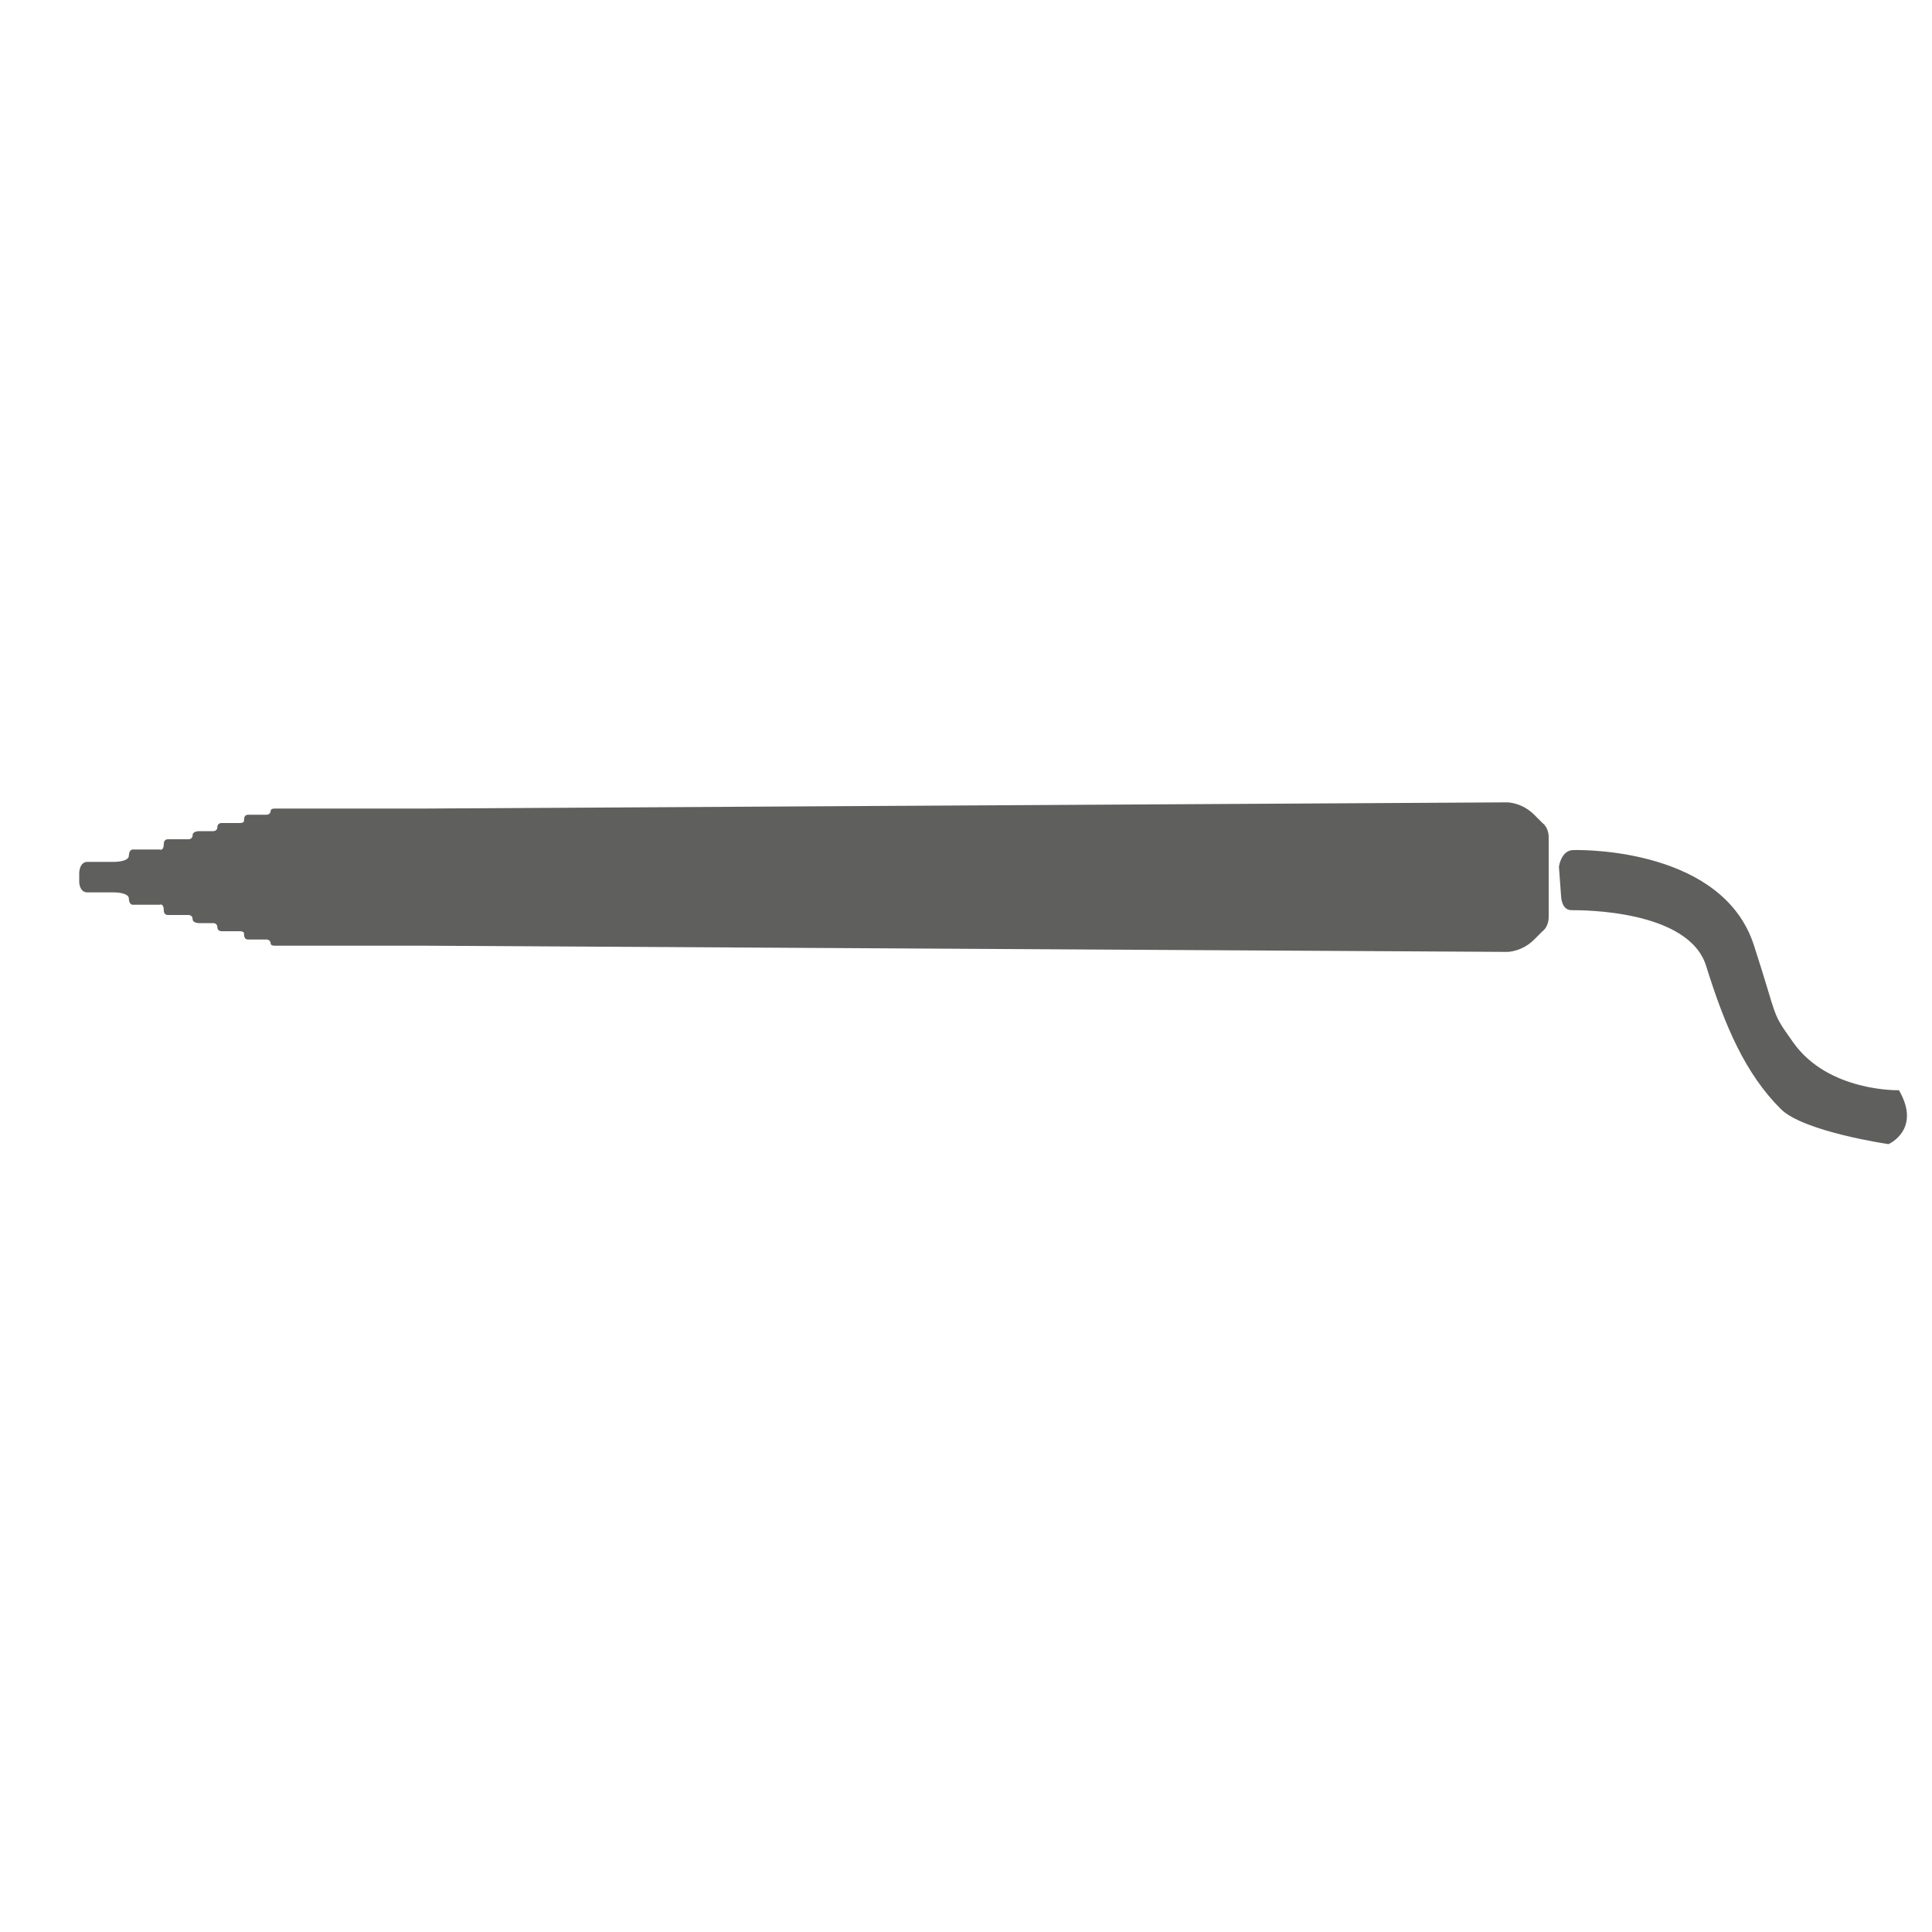 <svg xmlns="http://www.w3.org/2000/svg" xml:space="preserve" style="enable-background:new 0 0 100 100" viewBox="0 0 100 100"><style>.st0{fill:#5f5f5e}</style><g id="Icons"><path d="M4.1 45.38v.27s0 .54.43.54h1.39s.75 0 .75.32c0 0 0 .32.21.32h1.39s.21-.11.21.32c0 0 0 .21.21.21h1.07s.21 0 .21.21.32.21.32.21h.75s.21 0 .21.21.21.21.21.21h.96s.21 0 .21.11 0 .32.21.32h.96s.21 0 .21.21c0 0 0 .11.21.11h7.83l55.97.32s.75 0 1.39-.64l.43-.43s.32-.21.32-.75v-4.1c0-.54-.32-.75-.32-.75l-.43-.43c-.64-.64-1.39-.64-1.39-.64l-55.97.32h-7.83c-.21 0-.21.11-.21.11 0 .21-.21.21-.21.21h-.96c-.21 0-.21.21-.21.32s-.21.11-.21.11h-.96s-.21 0-.21.21-.21.21-.21.21h-.75s-.32 0-.32.21-.21.21-.21.21H8.69c-.21 0-.21.21-.21.21 0 .43-.21.32-.21.32H6.88c-.21 0-.21.32-.21.32 0 .32-.75.32-.75.32H4.53c-.43 0-.43.58-.43.58v.19zM90.78 48.92c1.29 3.97.86 3.38 2.04 5.04 1.82 2.57 5.47 2.47 5.47 2.47 1.18 2.04-.54 2.79-.54 2.79s-4.4-.64-5.58-1.82c-1.84-1.84-2.89-4.29-3.86-7.4-.9-2.91-6.43-2.89-6.97-2.89s-.54-.75-.54-.75l-.11-1.5s.11-.86.75-.86c.66-.02 7.74-.02 9.34 4.92z" class="st0"/></g></svg>
